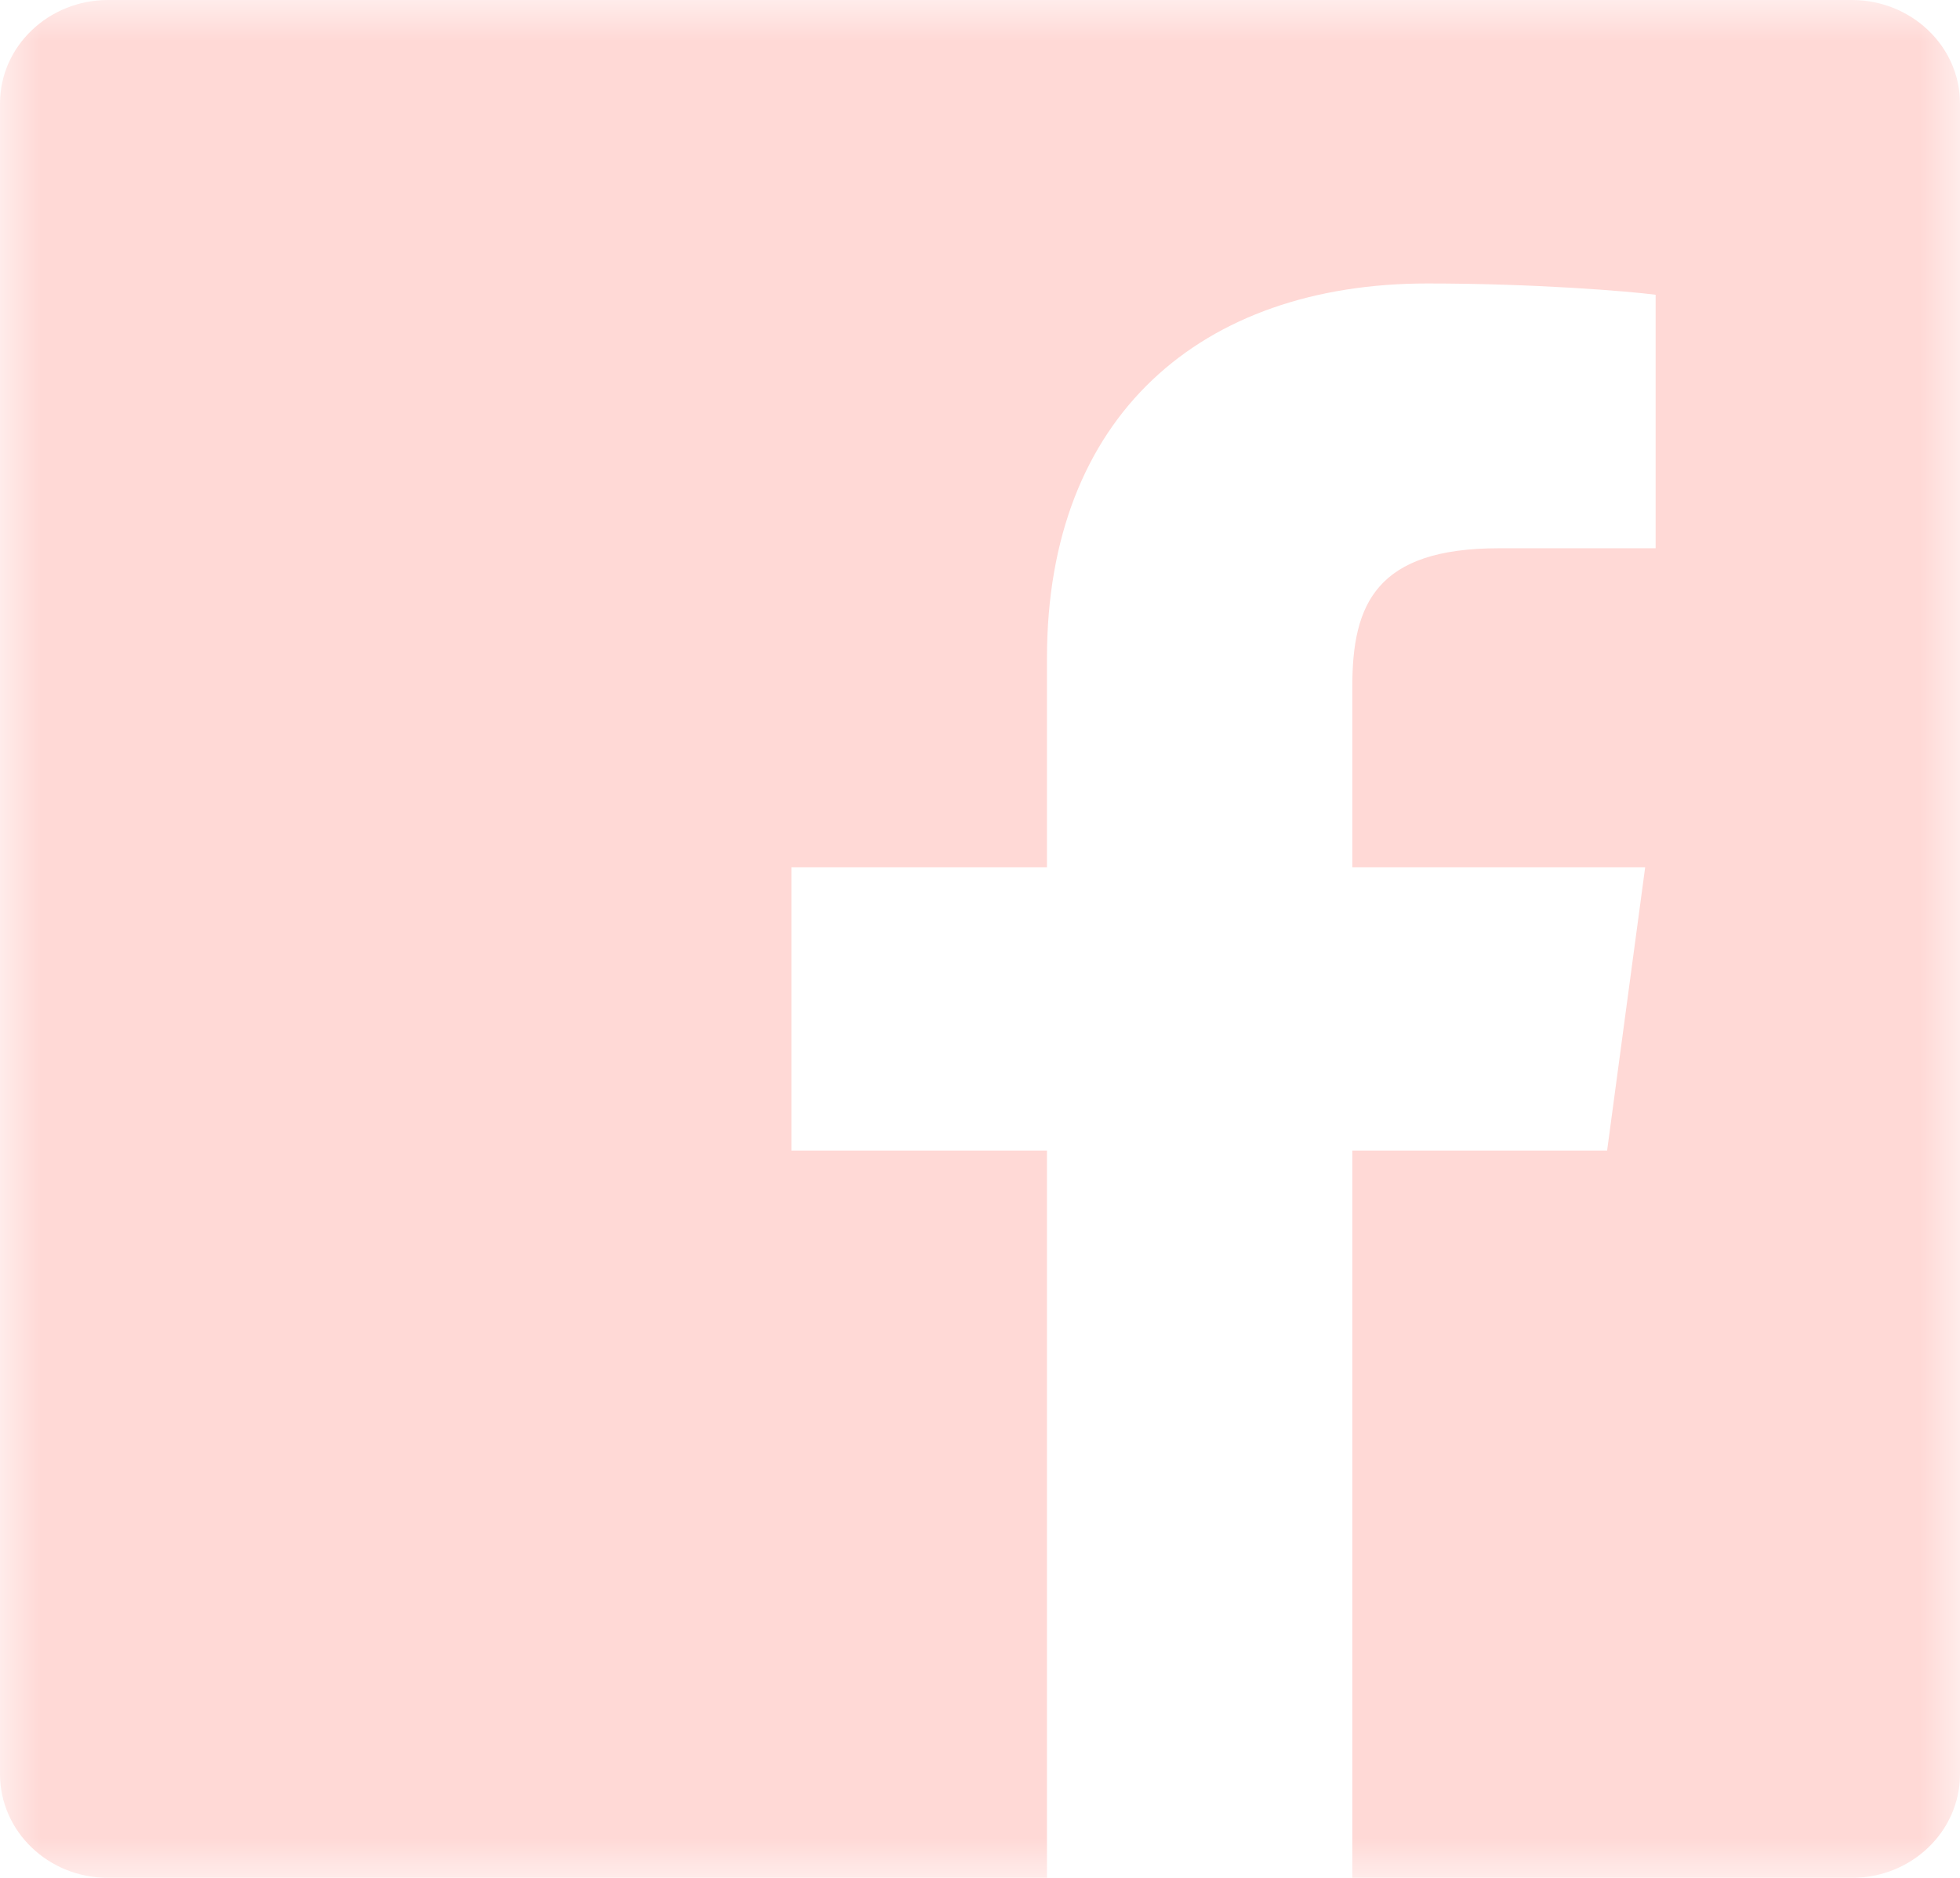<?xml version="1.0" encoding="UTF-8"?>
<svg width="24px" height="23px" viewBox="0 0 24 23" version="1.1" xmlns="http://www.w3.org/2000/svg" xmlns:xlink="http://www.w3.org/1999/xlink">
    <!-- Generator: Sketch 57.1 (83088) - https://sketch.com -->
    <title>Group 3 Copy 4</title>
    <desc>Created with Sketch.</desc>
    <defs>
        <polygon id="path-1" points="0 0 24 0 24 23 0 23"></polygon>
    </defs>
    <g id="Designs" stroke="none" stroke-width="1" fill="none" fill-rule="evenodd">
        <g id="HOME-DT" transform="translate(-1237, -2516)">
            <g id="Group-3-Copy-4" transform="translate(1237, 2516)">
                <mask id="mask-2" fill="white">
                    <use xlink:href="#path-1"></use>
                </mask>
                <g id="Clip-2"></g>
                <path d="M24,21.729 C24,22.432 23.407,23 22.674,23 L16.559,23 L16.559,14.092 L19.679,14.092 L20.145,10.622 L16.559,10.622 L16.559,8.405 C16.559,7.399 16.852,6.715 18.353,6.715 L20.273,6.715 L20.273,3.61 C19.939,3.567 18.802,3.472 17.476,3.472 C14.711,3.472 12.82,5.091 12.82,8.061 L12.82,10.622 L9.691,10.622 L9.691,14.092 L12.82,14.092 L12.82,23 L1.324,23 C0.593,23 0,22.432 0,21.729 L0,1.268 C0,0.568 0.593,0 1.324,0 L22.674,0 C23.407,0 24,0.568 24,1.268 L24,21.729 Z" id="Fill-1" fill="#FFD9D6" mask="url(#mask-2)"></path>
            </g>
        </g>
    </g>
</svg>